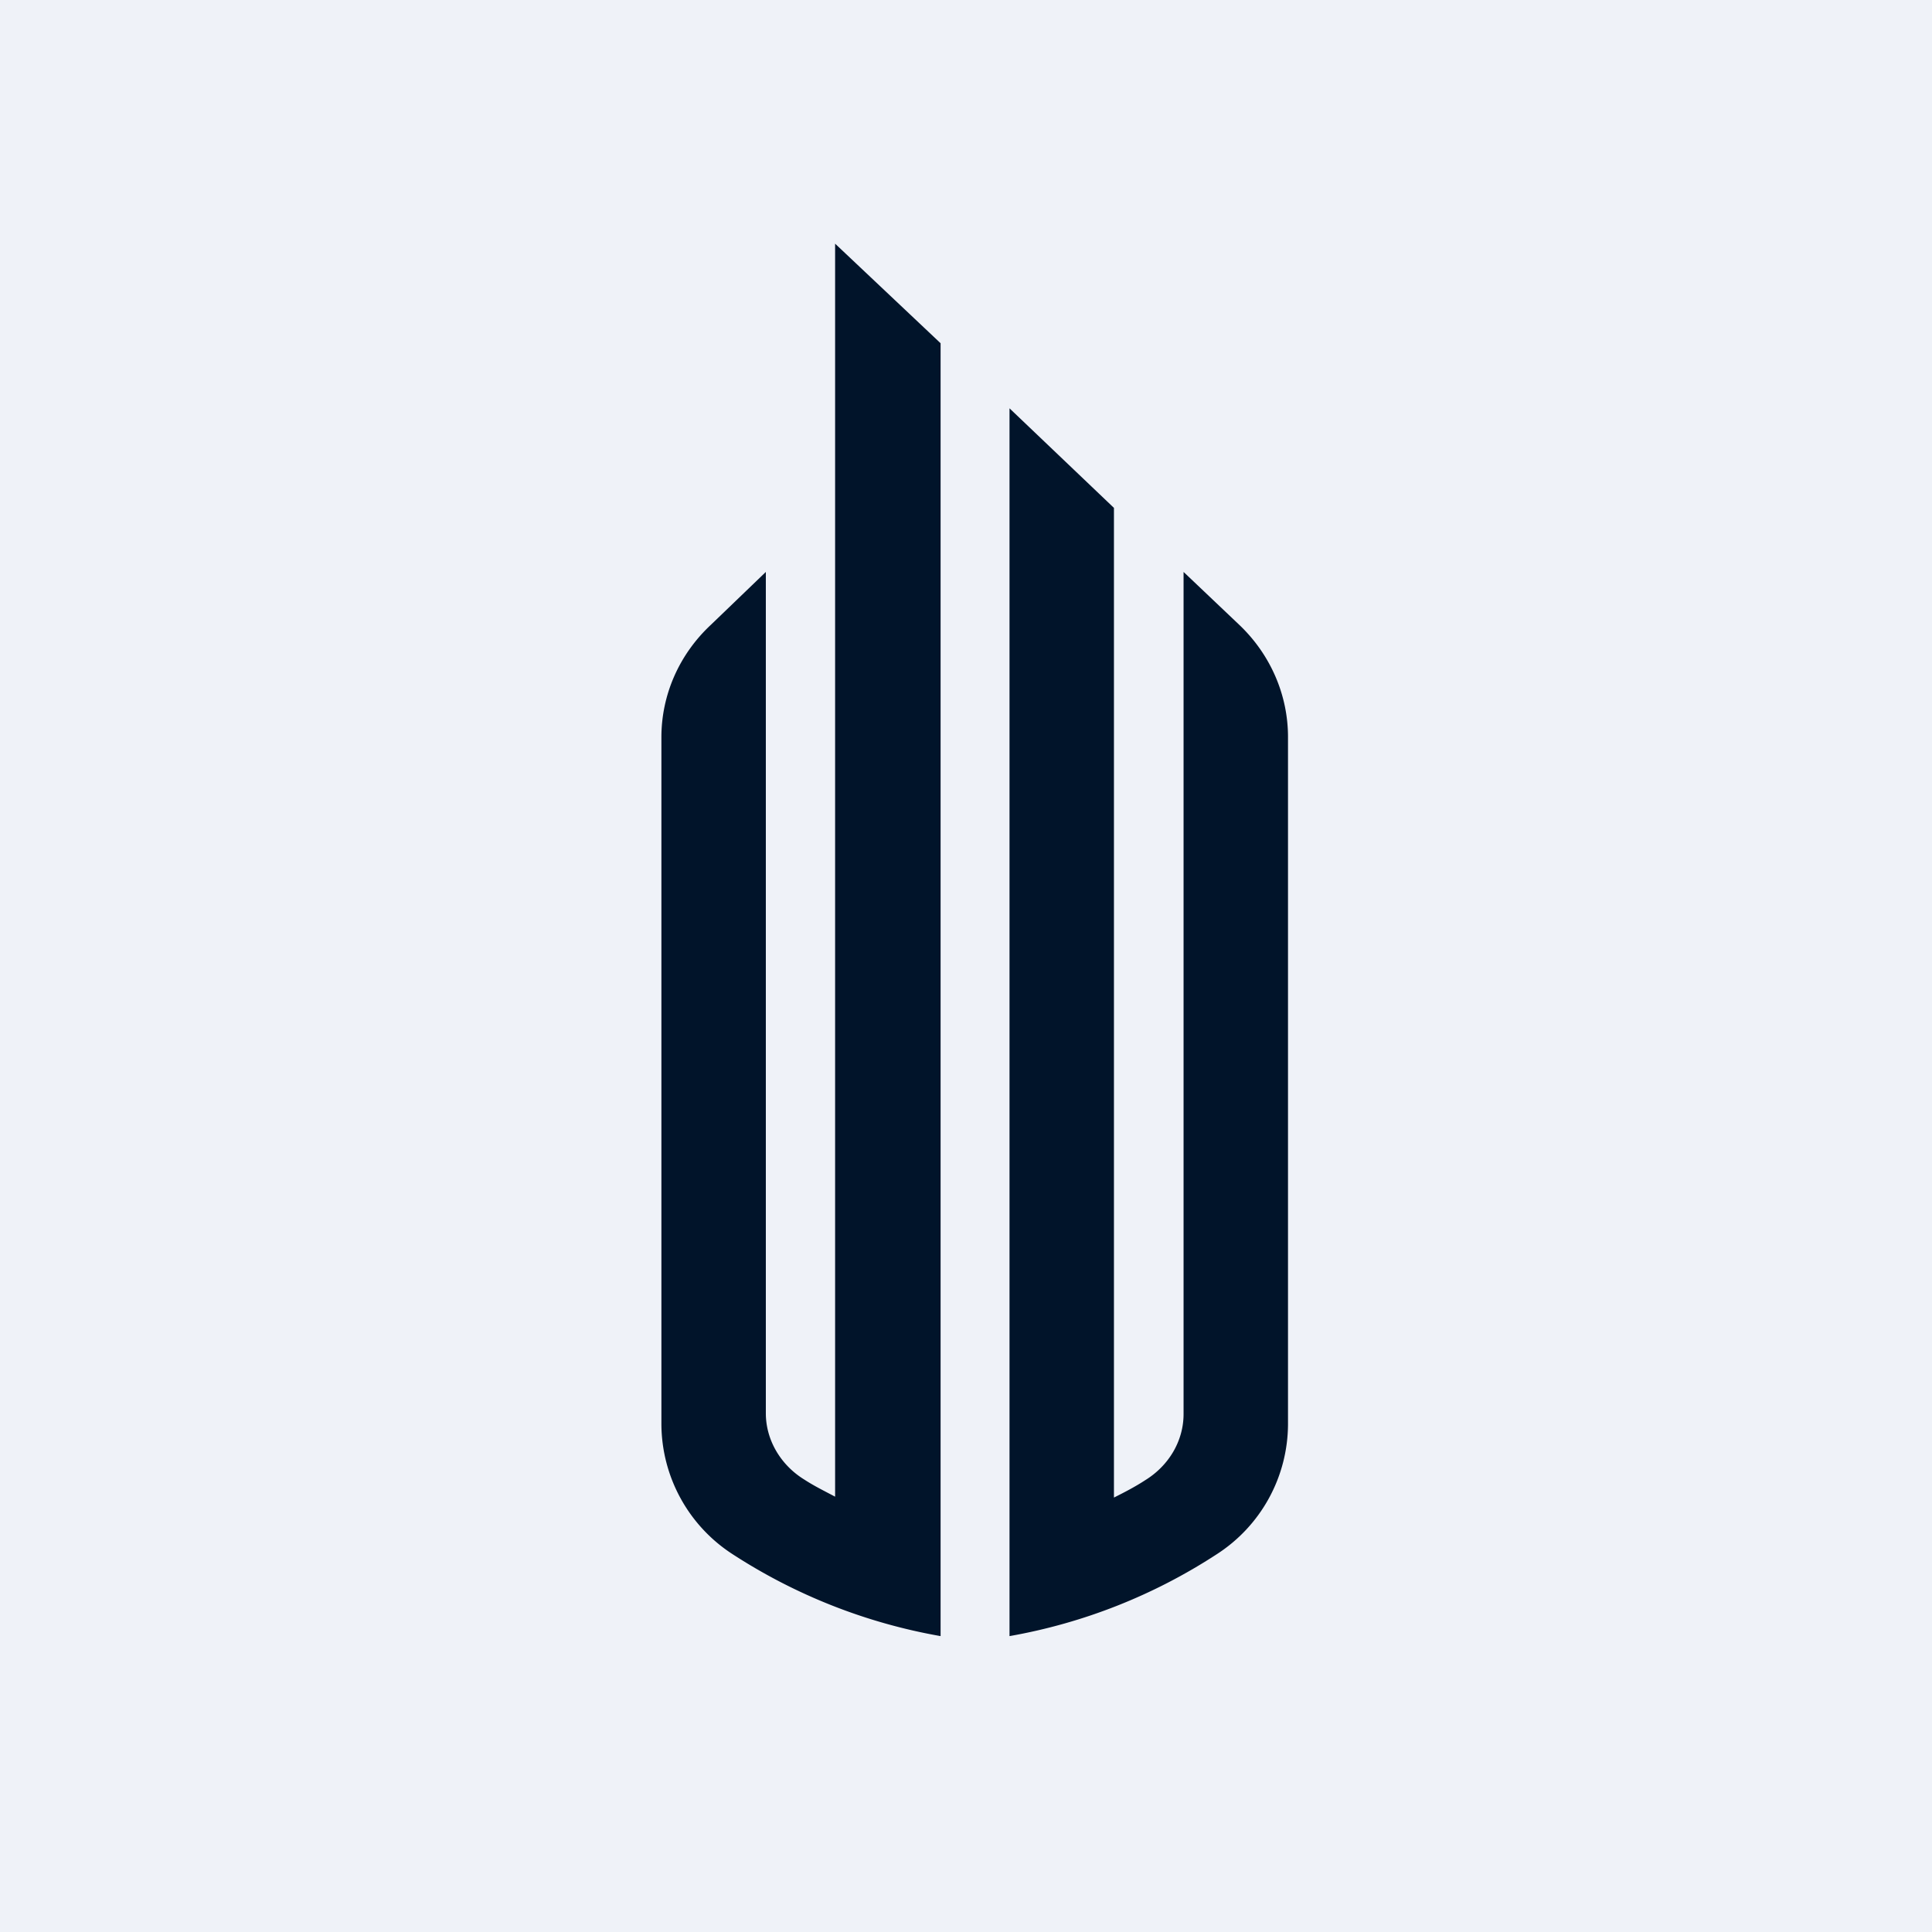 <svg xmlns="http://www.w3.org/2000/svg" viewBox="0 0 55.5 55.5"><path fill="#EFF2F8" d="M0 0h55.5v55.5H0Z"/><path fill="#01142A" d="M23.99 42.995V7l3.03 2.86V47a16.05 16.05 0 0 1-5.97-2.35A4.47 4.47 0 0 1 19 40.91V21.18c0-1.22.51-2.38 1.42-3.23L22 16.43V40.6c0 .76.42 1.48 1.1 1.9.29.19.6.34.9.5Zm10.96 1.655A4.46 4.46 0 0 0 37 40.91V21.17c0-1.2-.5-2.37-1.41-3.23L34 16.43v24.19c0 .77-.42 1.48-1.1 1.9-.29.19-.6.35-.9.5V14.59l-3-2.86V47a15.96 15.96 0 0 0 5.95-2.35Z"/></svg>